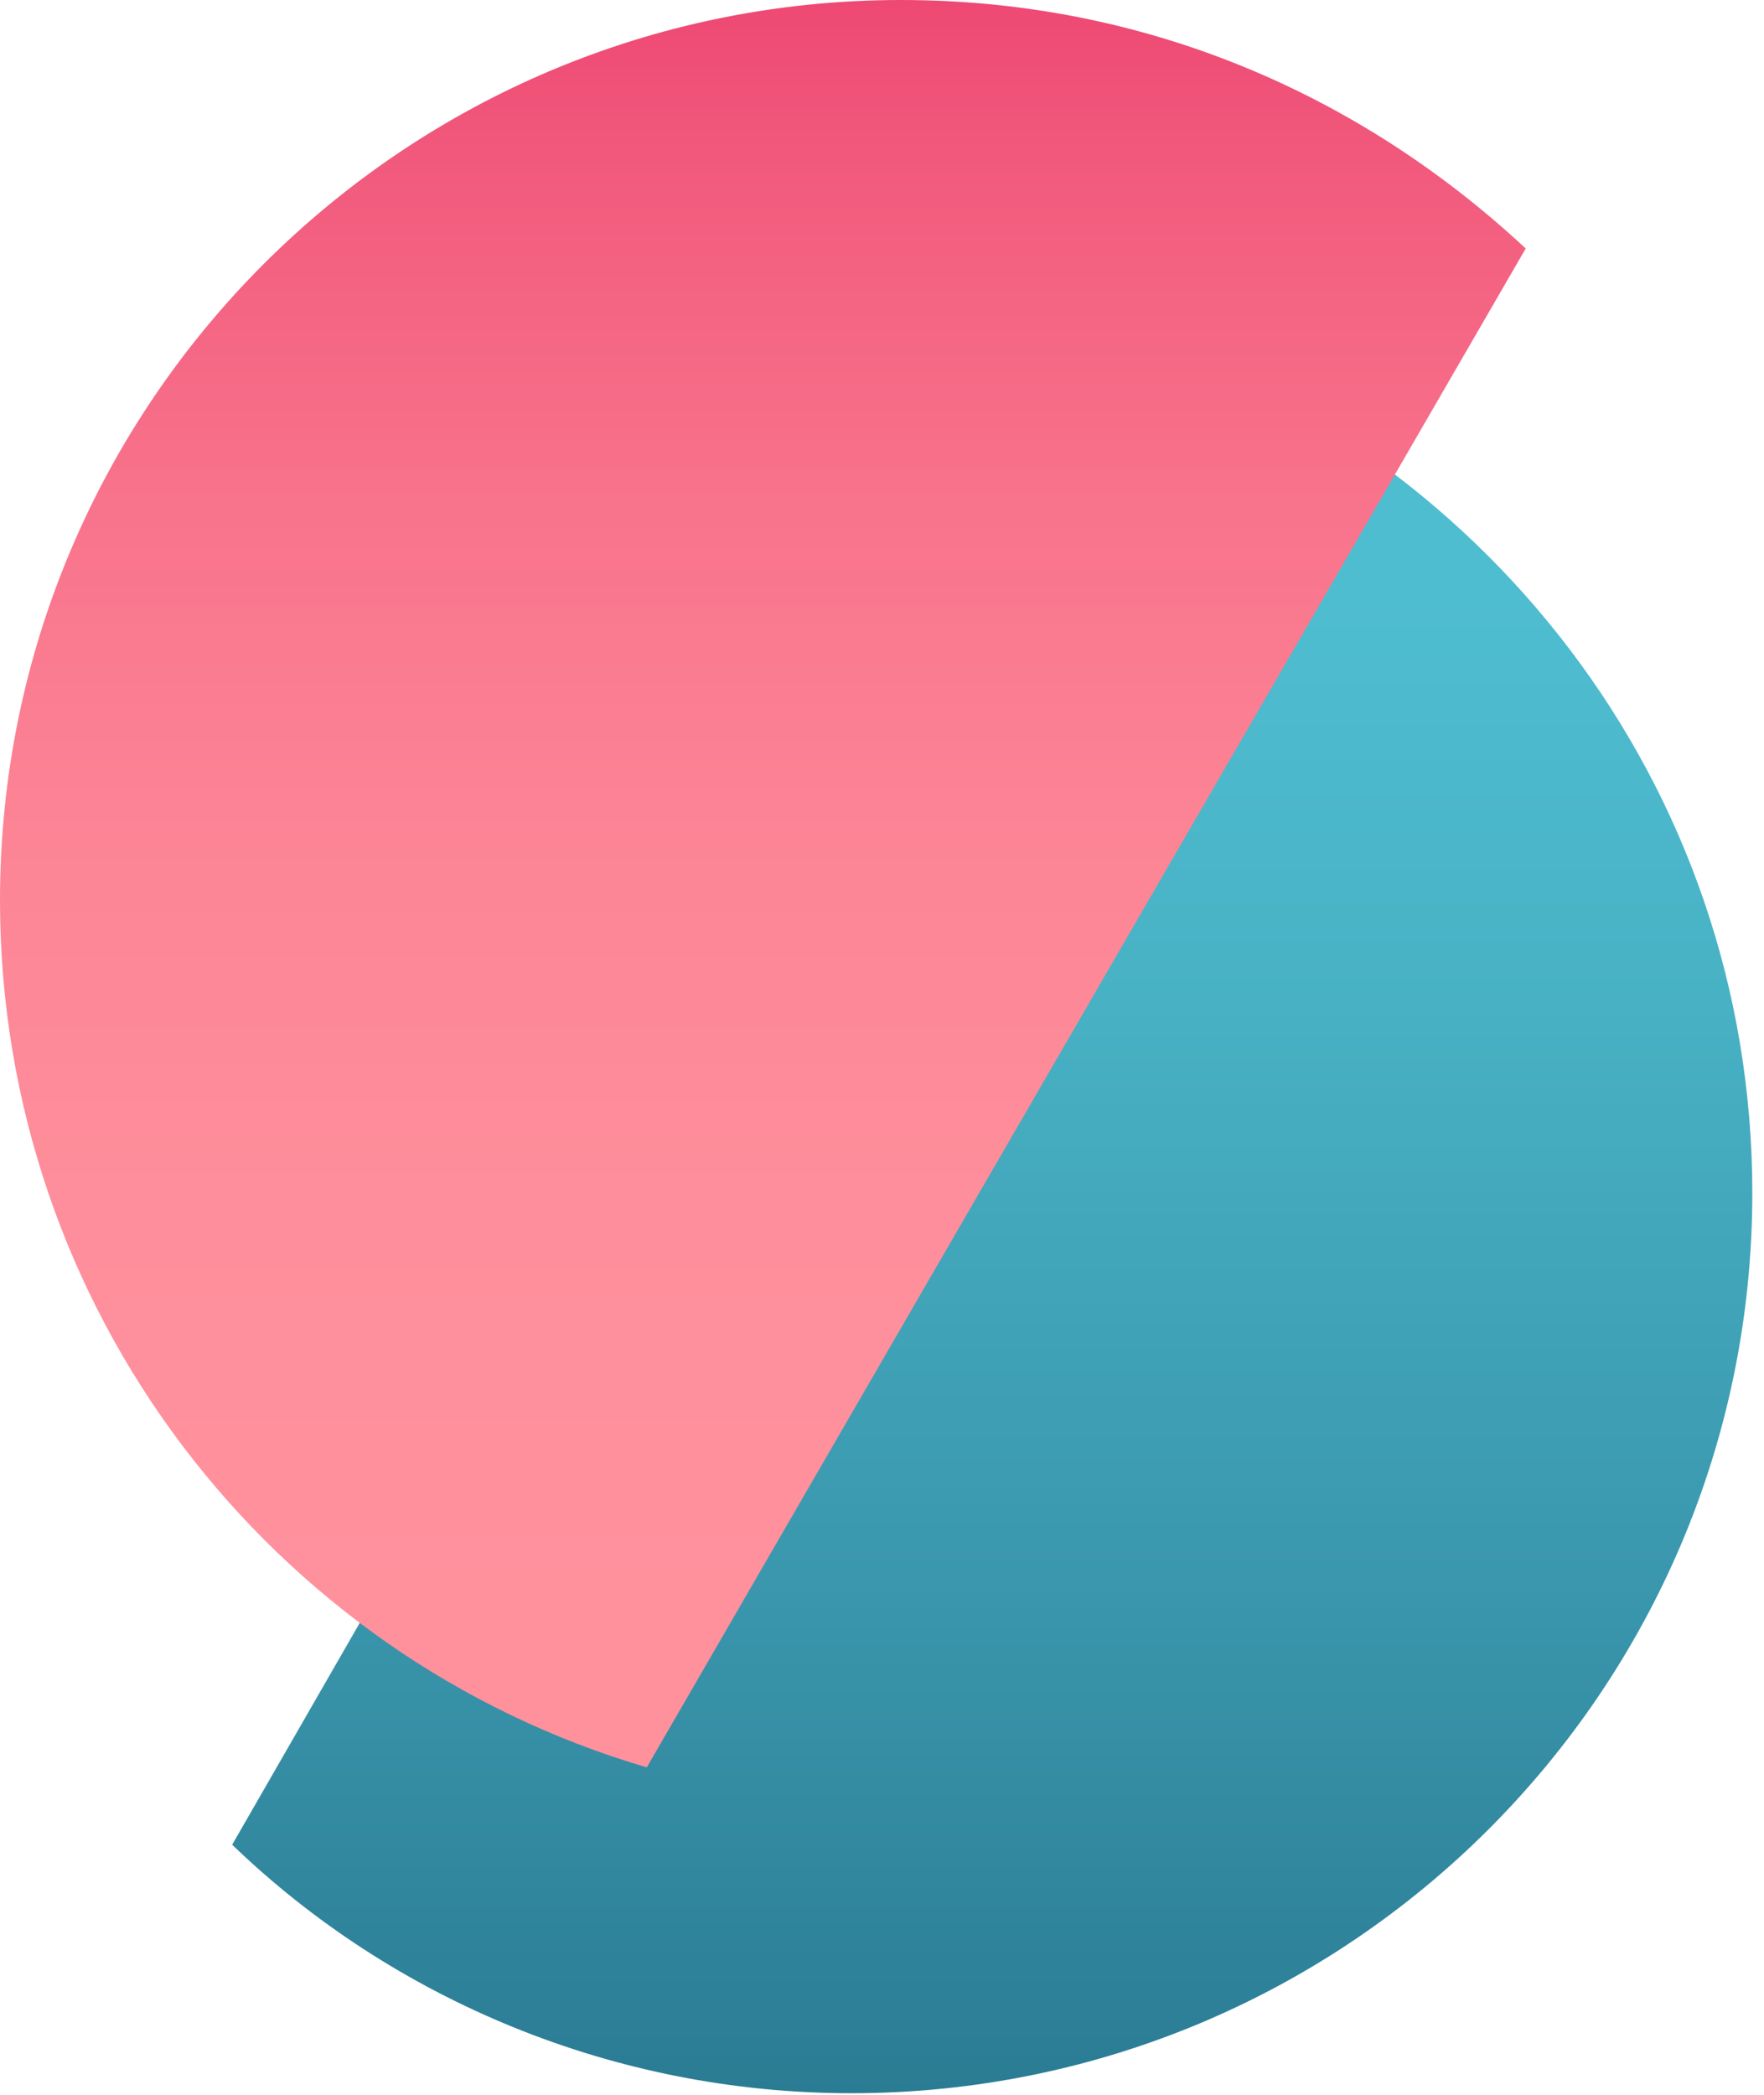<?xml version="1.0" encoding="UTF-8"?> <svg xmlns="http://www.w3.org/2000/svg" width="32" height="38" viewBox="0 0 32 38" fill="none"> <path d="M4.212 33.463C7.12 36.268 11.131 37.971 15.443 37.971C24.468 37.971 31.788 30.658 31.788 21.641C31.788 14.227 26.875 8.015 20.056 5.911L4.212 33.463Z" fill="url(#paint0_linear_147_340)"></path> <g style="mix-blend-mode:multiply"> <path d="M27.677 4.508C24.669 1.703 20.758 0 16.345 0C7.32 0 0 7.314 0 16.331C0 23.745 4.914 30.057 11.733 32.06L27.677 4.508Z" fill="url(#paint1_linear_147_340)"></path> </g> <defs> <linearGradient id="paint0_linear_147_340" x1="18.028" y1="39.82" x2="18.028" y2="10.813" gradientUnits="userSpaceOnUse"> <stop stop-color="#27768E"></stop> <stop offset="0.384" stop-color="#3A97AD"></stop> <stop offset="0.773" stop-color="#49B3C6"></stop> <stop offset="1" stop-color="#4FBDD0"></stop> </linearGradient> <linearGradient id="paint1_linear_147_340" x1="13.821" y1="-1.206" x2="13.821" y2="29.9" gradientUnits="userSpaceOnUse"> <stop stop-color="#EC426F"></stop> <stop offset="0.149" stop-color="#F25C7E"></stop> <stop offset="0.33" stop-color="#F8738C"></stop> <stop offset="0.522" stop-color="#FC8495"></stop> <stop offset="0.734" stop-color="#FE8E9B"></stop> <stop offset="1" stop-color="#FF919D"></stop> </linearGradient> </defs> </svg> 